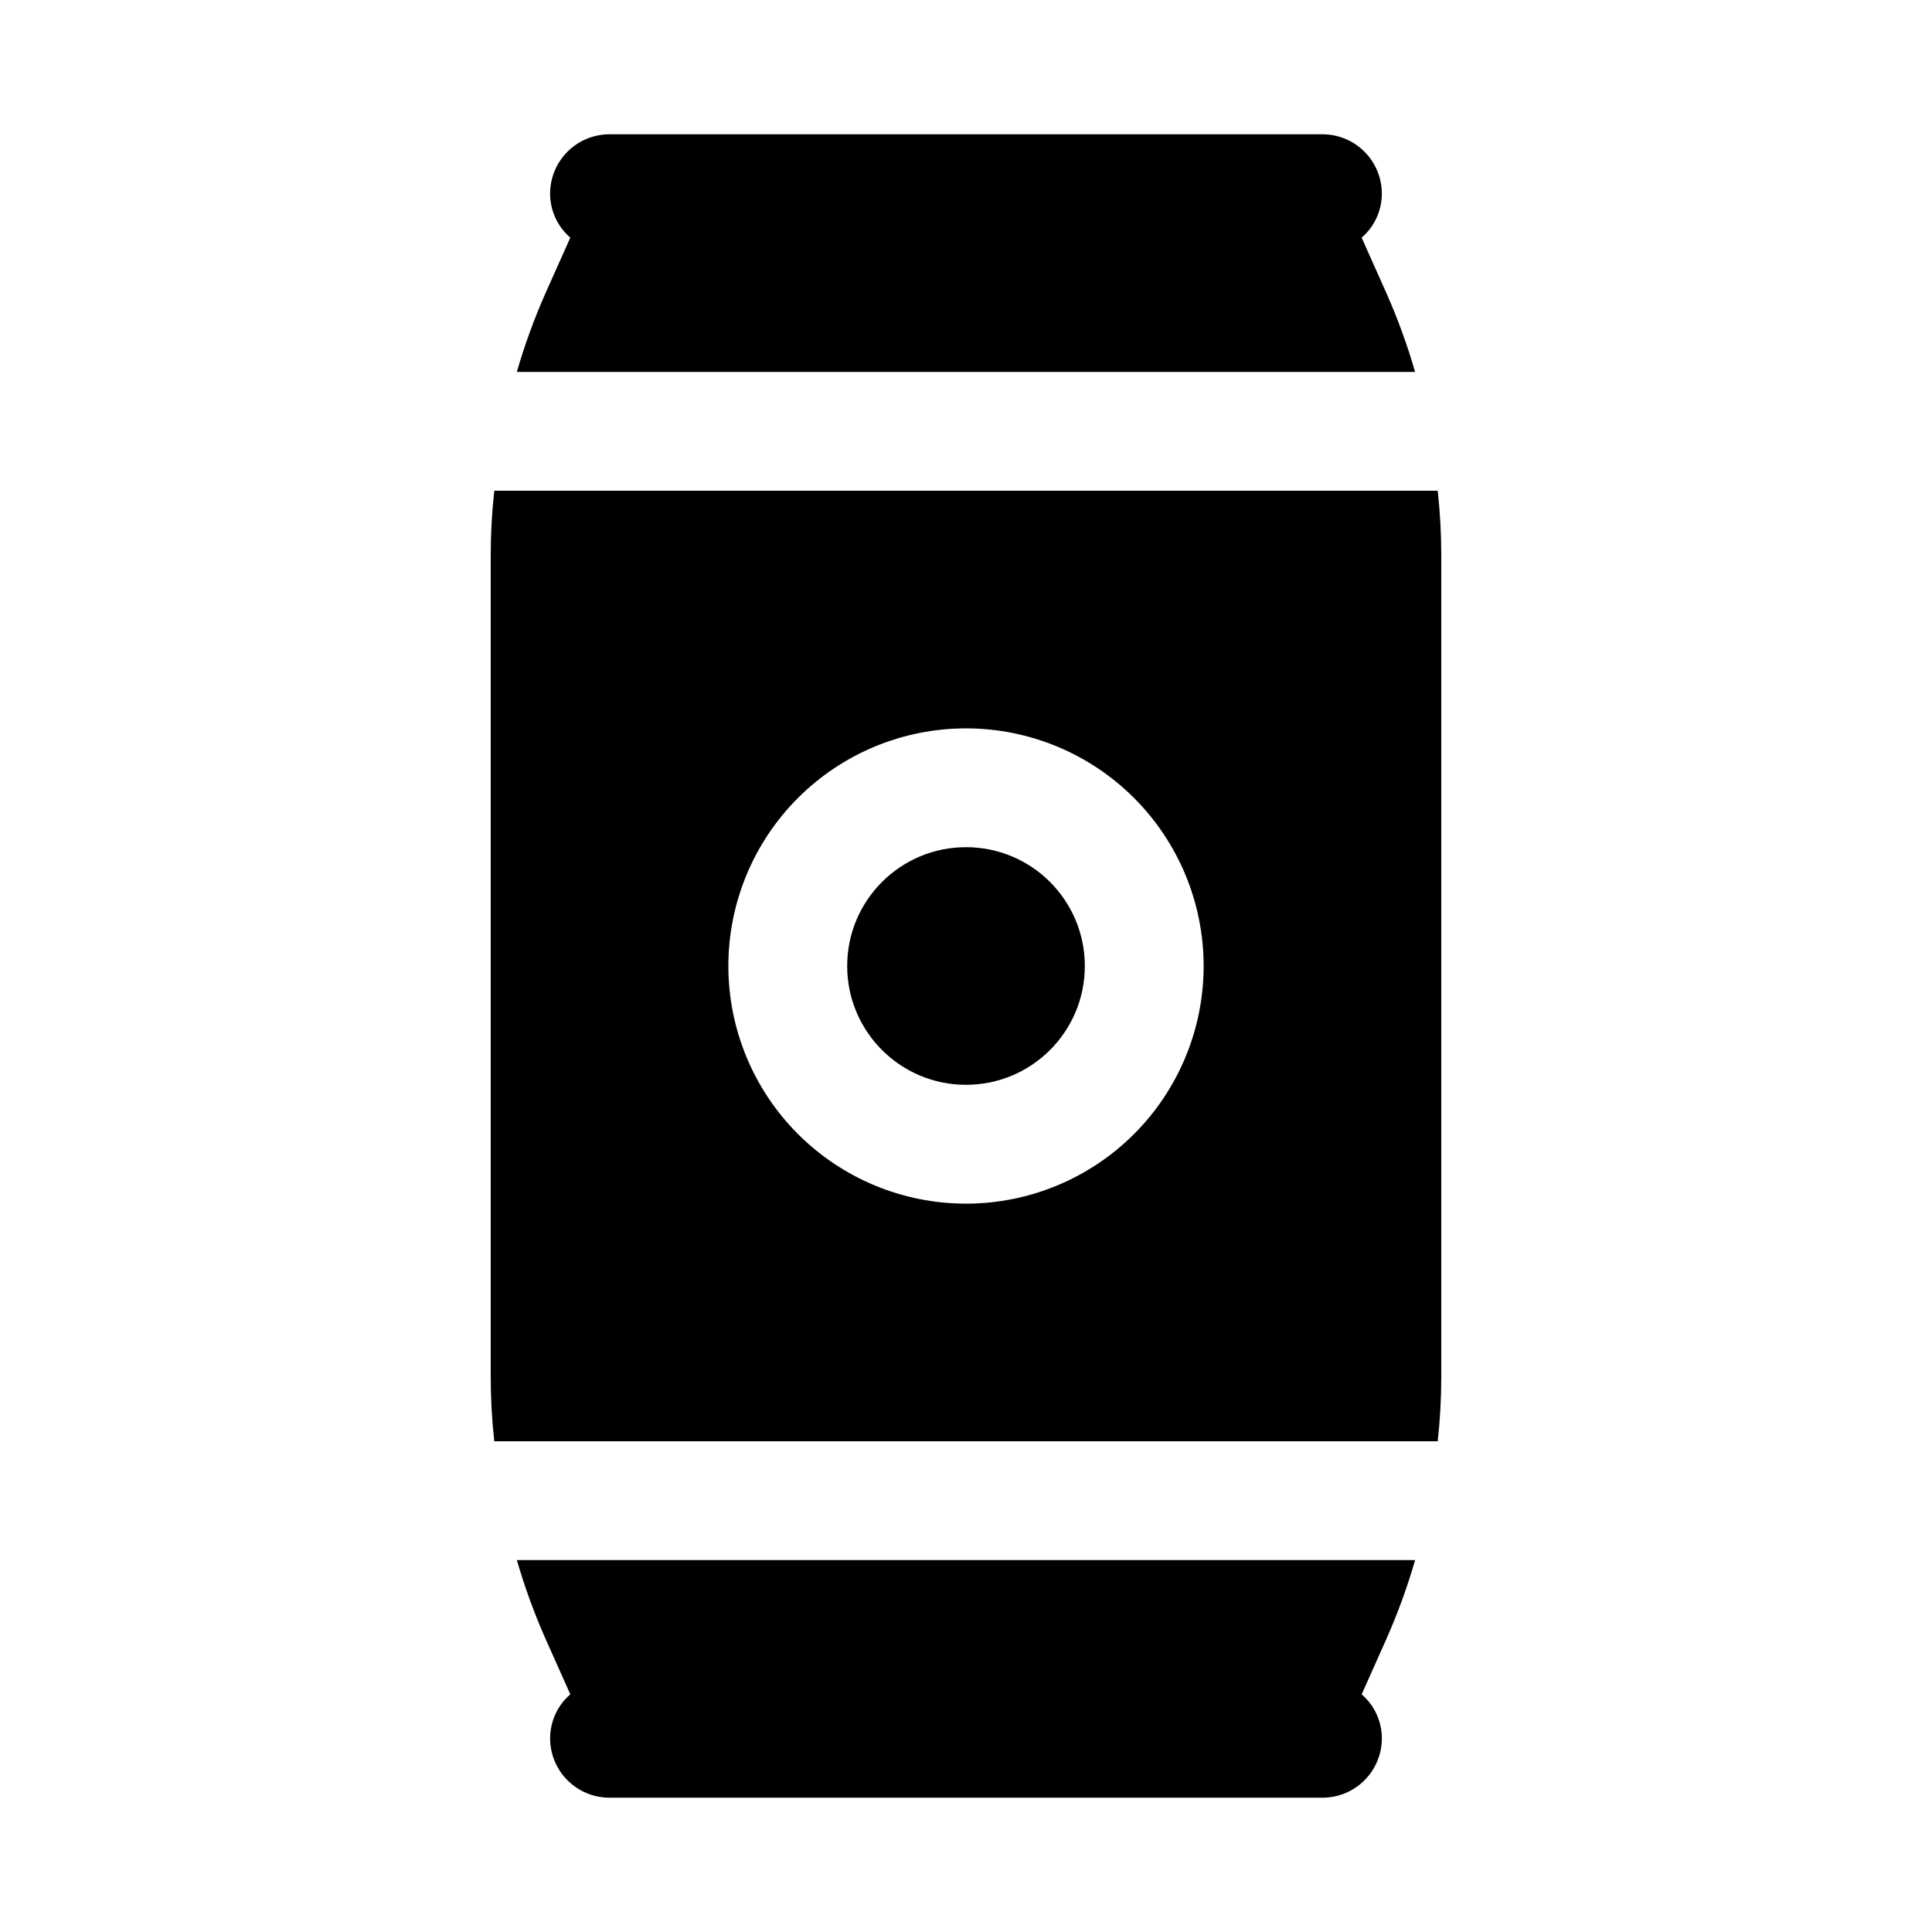 <?xml version="1.0" encoding="UTF-8"?>
<!-- Uploaded to: SVG Repo, www.svgrepo.com, Generator: SVG Repo Mixer Tools -->
<svg fill="#000000" width="800px" height="800px" version="1.1" viewBox="144 144 512 512" xmlns="http://www.w3.org/2000/svg">
 <g>
  <path d="m288.53 578.22 6.613 14.801v-0.004c-3.394 2.922-5.348 7.176-5.356 11.652 0 4.176 1.66 8.18 4.613 11.133 2.953 2.953 6.957 4.609 11.133 4.609h188.93c4.176 0 8.184-1.656 11.133-4.609 2.953-2.953 4.613-6.957 4.613-11.133-0.008-4.477-1.961-8.73-5.352-11.652l6.613-14.801-0.004 0.004c2.984-6.75 5.512-13.695 7.559-20.785h-238.05c2.051 7.09 4.574 14.035 7.559 20.785z"/>
  <path d="m511.46 221.78-6.613-14.801h0.004c3.391-2.922 5.344-7.172 5.352-11.652 0-4.176-1.66-8.18-4.613-11.133-2.949-2.949-6.957-4.609-11.133-4.609h-188.93c-4.176 0-8.18 1.66-11.133 4.609-2.953 2.953-4.613 6.957-4.613 11.133 0.008 4.481 1.961 8.73 5.356 11.652l-6.613 14.801c-2.984 6.746-5.508 13.691-7.559 20.781h238.05c-2.047-7.09-4.574-14.035-7.559-20.781z"/>
  <path d="m431.49 400c0 17.391-14.098 31.488-31.488 31.488s-31.488-14.098-31.488-31.488 14.098-31.488 31.488-31.488 31.488 14.098 31.488 31.488"/>
  <path d="m525.01 274.05h-250.02c-0.633 5.699-0.949 11.426-0.945 17.16v217.58c-0.004 5.734 0.312 11.465 0.945 17.16h250.02c0.633-5.695 0.945-11.426 0.941-17.16v-217.58c0.004-5.734-0.309-11.461-0.941-17.16zm-125.01 188.93c-16.703 0-32.723-6.637-44.531-18.445-11.812-11.812-18.445-27.832-18.445-44.531 0-16.703 6.633-32.723 18.445-44.531 11.809-11.812 27.828-18.445 44.531-18.445 16.699 0 32.719 6.633 44.531 18.445 11.809 11.809 18.445 27.828 18.445 44.531 0 16.699-6.637 32.719-18.445 44.531-11.812 11.809-27.832 18.445-44.531 18.445z"/>
 </g>
</svg>